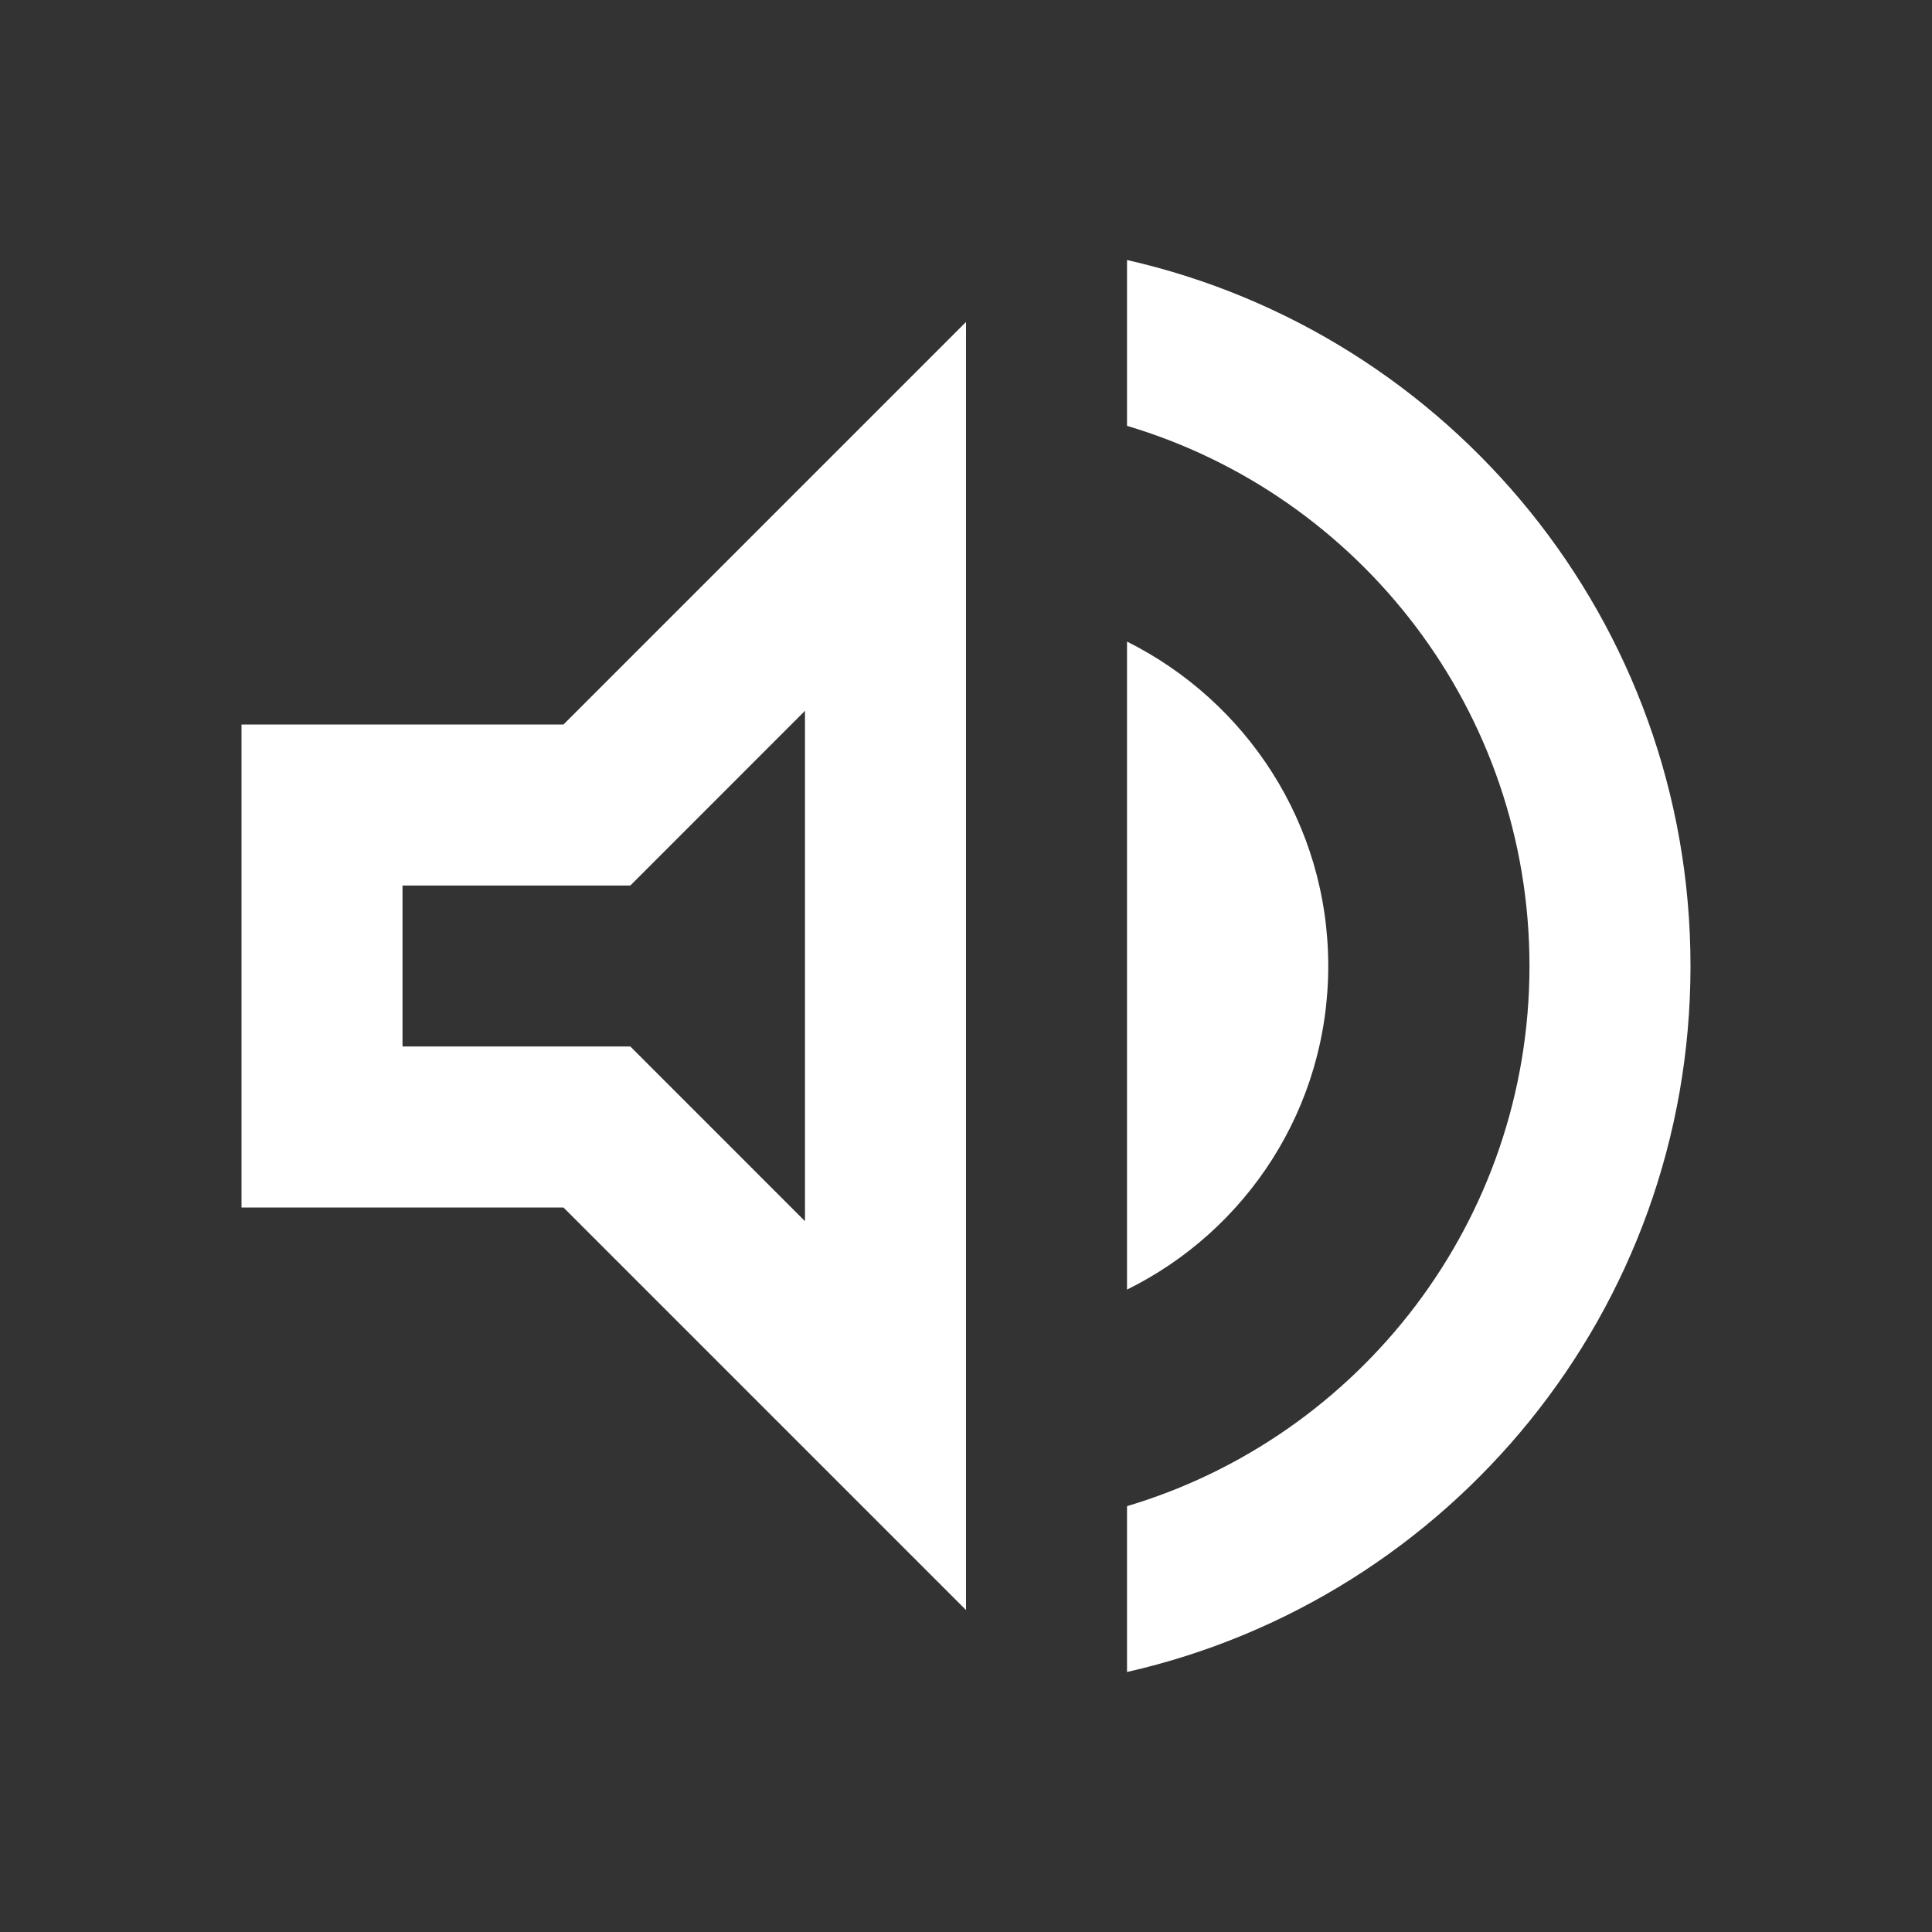 <svg width="38" height="38" viewBox="0 0 38 38" fill="none" xmlns="http://www.w3.org/2000/svg">
<rect x="0" y="0" width="38" height="38" fill="#333333" stroke="none"/>
<path d="M4.75 14.25V23.75H11.083L19 31.667V6.333L11.083 14.25H4.75ZM15.833 13.981V24.019L12.398 20.583H7.917V17.417H12.398L15.833 13.981ZM26.125 19C26.125 16.198 24.51 13.791 22.167 12.619V25.365C24.51 24.209 26.125 21.802 26.125 19ZM22.167 5.114V8.376C26.742 9.737 30.083 13.981 30.083 19C30.083 24.019 26.742 28.262 22.167 29.624V32.886C28.516 31.445 33.25 25.777 33.25 19C33.25 12.223 28.516 6.555 22.167 5.114Z" fill="white"/>
</svg>
